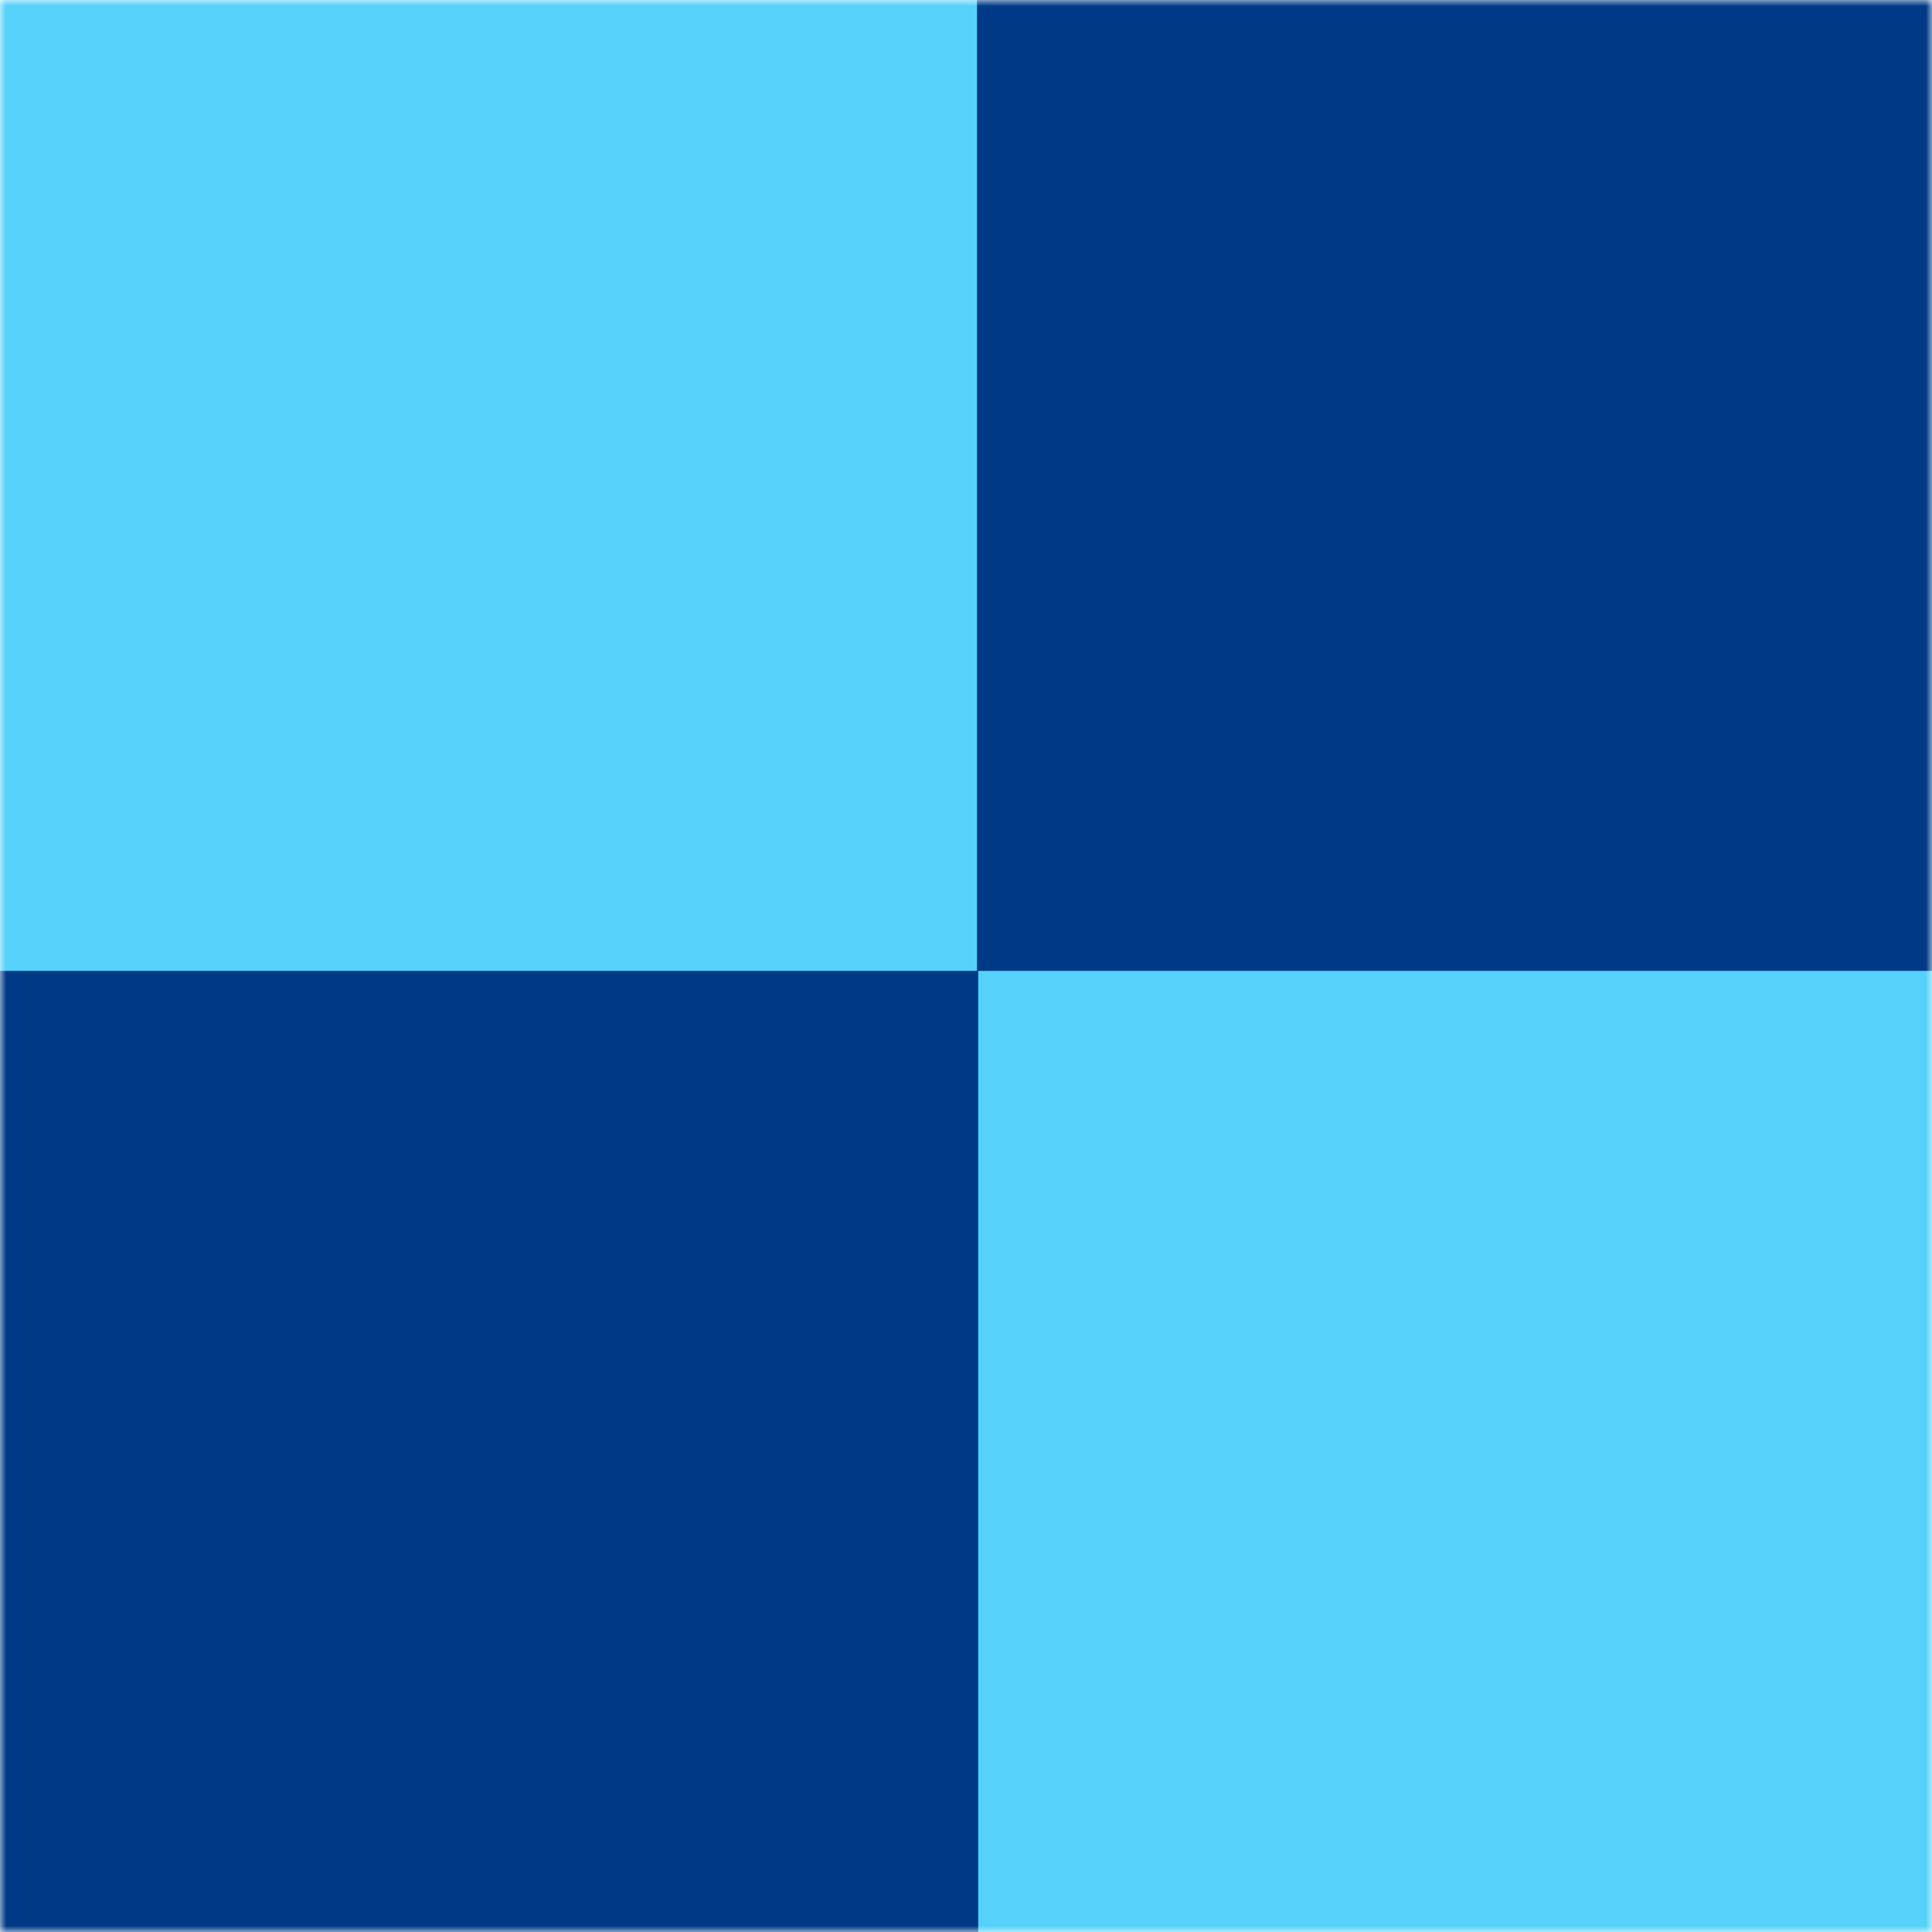 <?xml version="1.0" encoding="UTF-8"?> <svg xmlns="http://www.w3.org/2000/svg" width="158" height="158" viewBox="0 0 158 158" fill="none"><mask id="mask0_3101_505" style="mask-type:luminance" maskUnits="userSpaceOnUse" x="0" y="0" width="158" height="158"><path d="M158 0H0V158H158V0Z" fill="white"></path></mask><g mask="url(#mask0_3101_505)"><path d="M158 0H0V158H158V0Z" fill="#003A86"></path><path d="M79.901 -1.2H-0.699V79.4H79.901V-1.2Z" fill="#55D1FA"></path><path d="M160.6 79.4H80V160H160.6V79.4Z" fill="#55D1FA"></path></g></svg> 